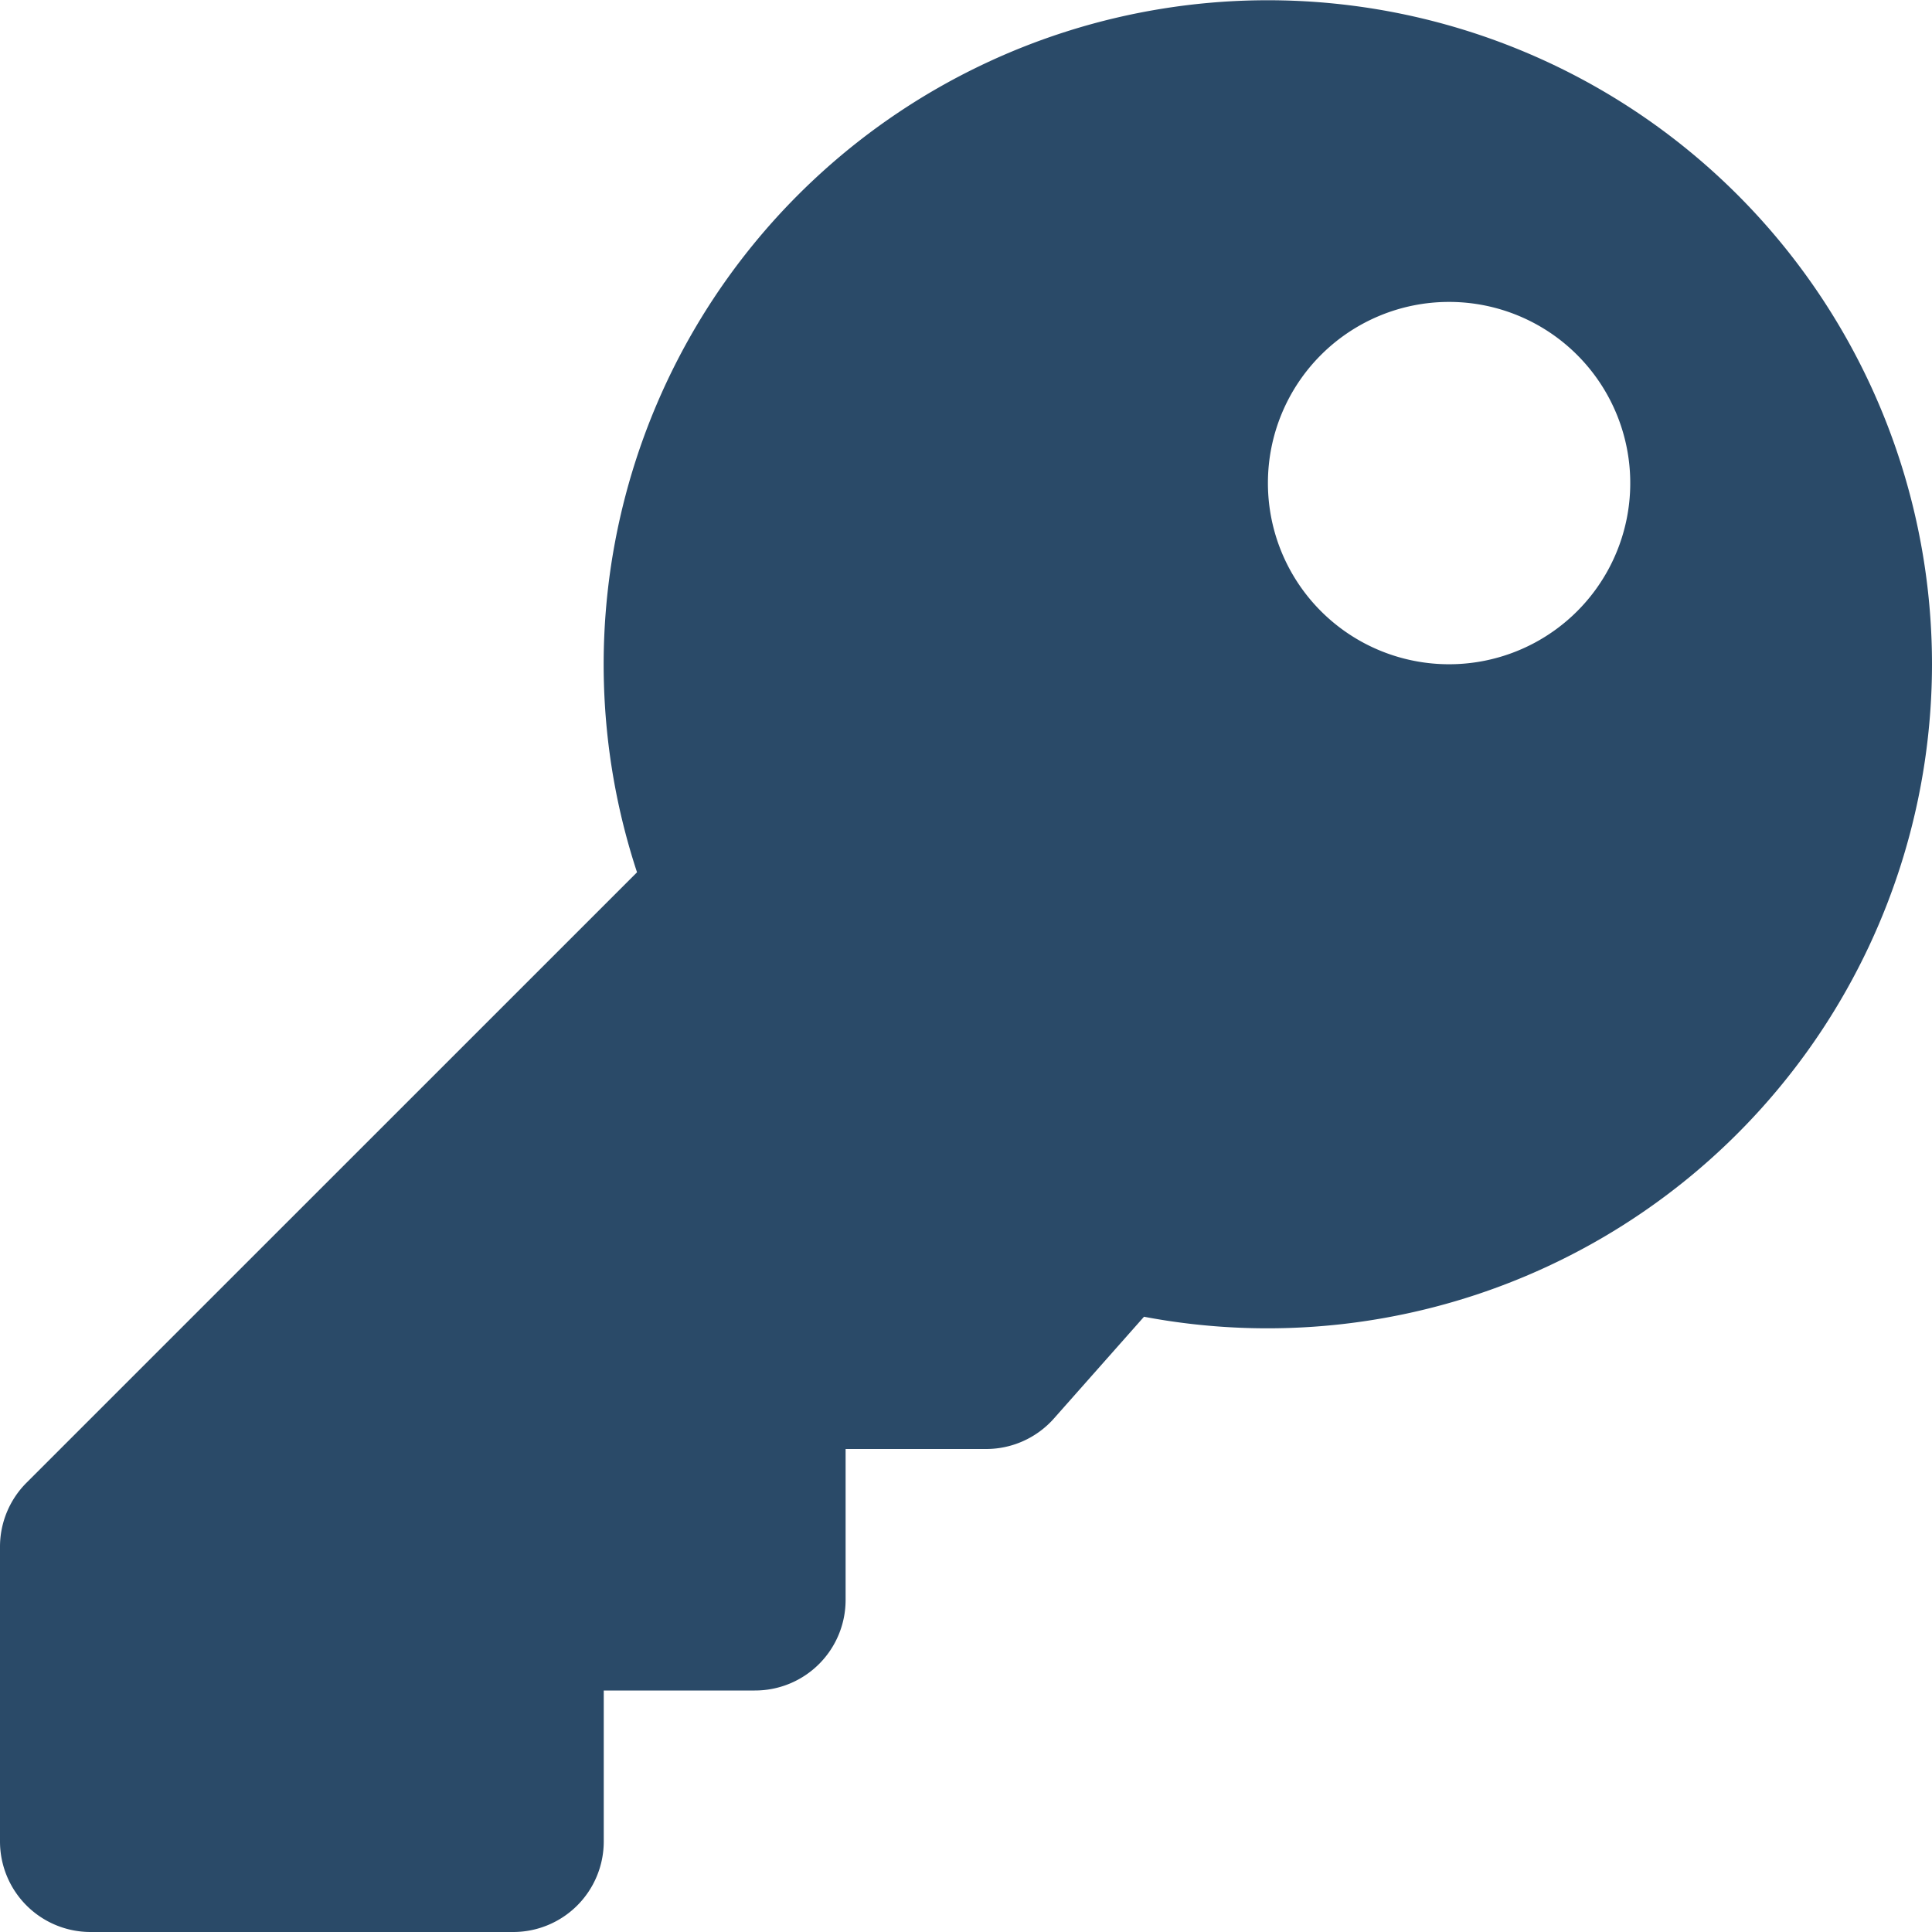 <svg xmlns="http://www.w3.org/2000/svg" width="22" height="22" viewBox="0 0 22 22"><defs><style>.a{fill:#2a4a68;}</style></defs><path class="a" d="M22,7.563a7.567,7.567,0,0,1-8.973,7.431L12,16.154a1.031,1.031,0,0,1-.771.346h-1.6v1.719A1.031,1.031,0,0,1,8.594,19.25H6.875v1.719A1.031,1.031,0,0,1,5.844,22H1.031A1.031,1.031,0,0,1,0,20.969V17.615a1.031,1.031,0,0,1,.3-.729L7.254,9.933A7.563,7.563,0,1,1,22,7.563ZM14.438,5.5A2.063,2.063,0,1,0,16.5,3.438,2.062,2.062,0,0,0,14.438,5.5Z"/></svg>